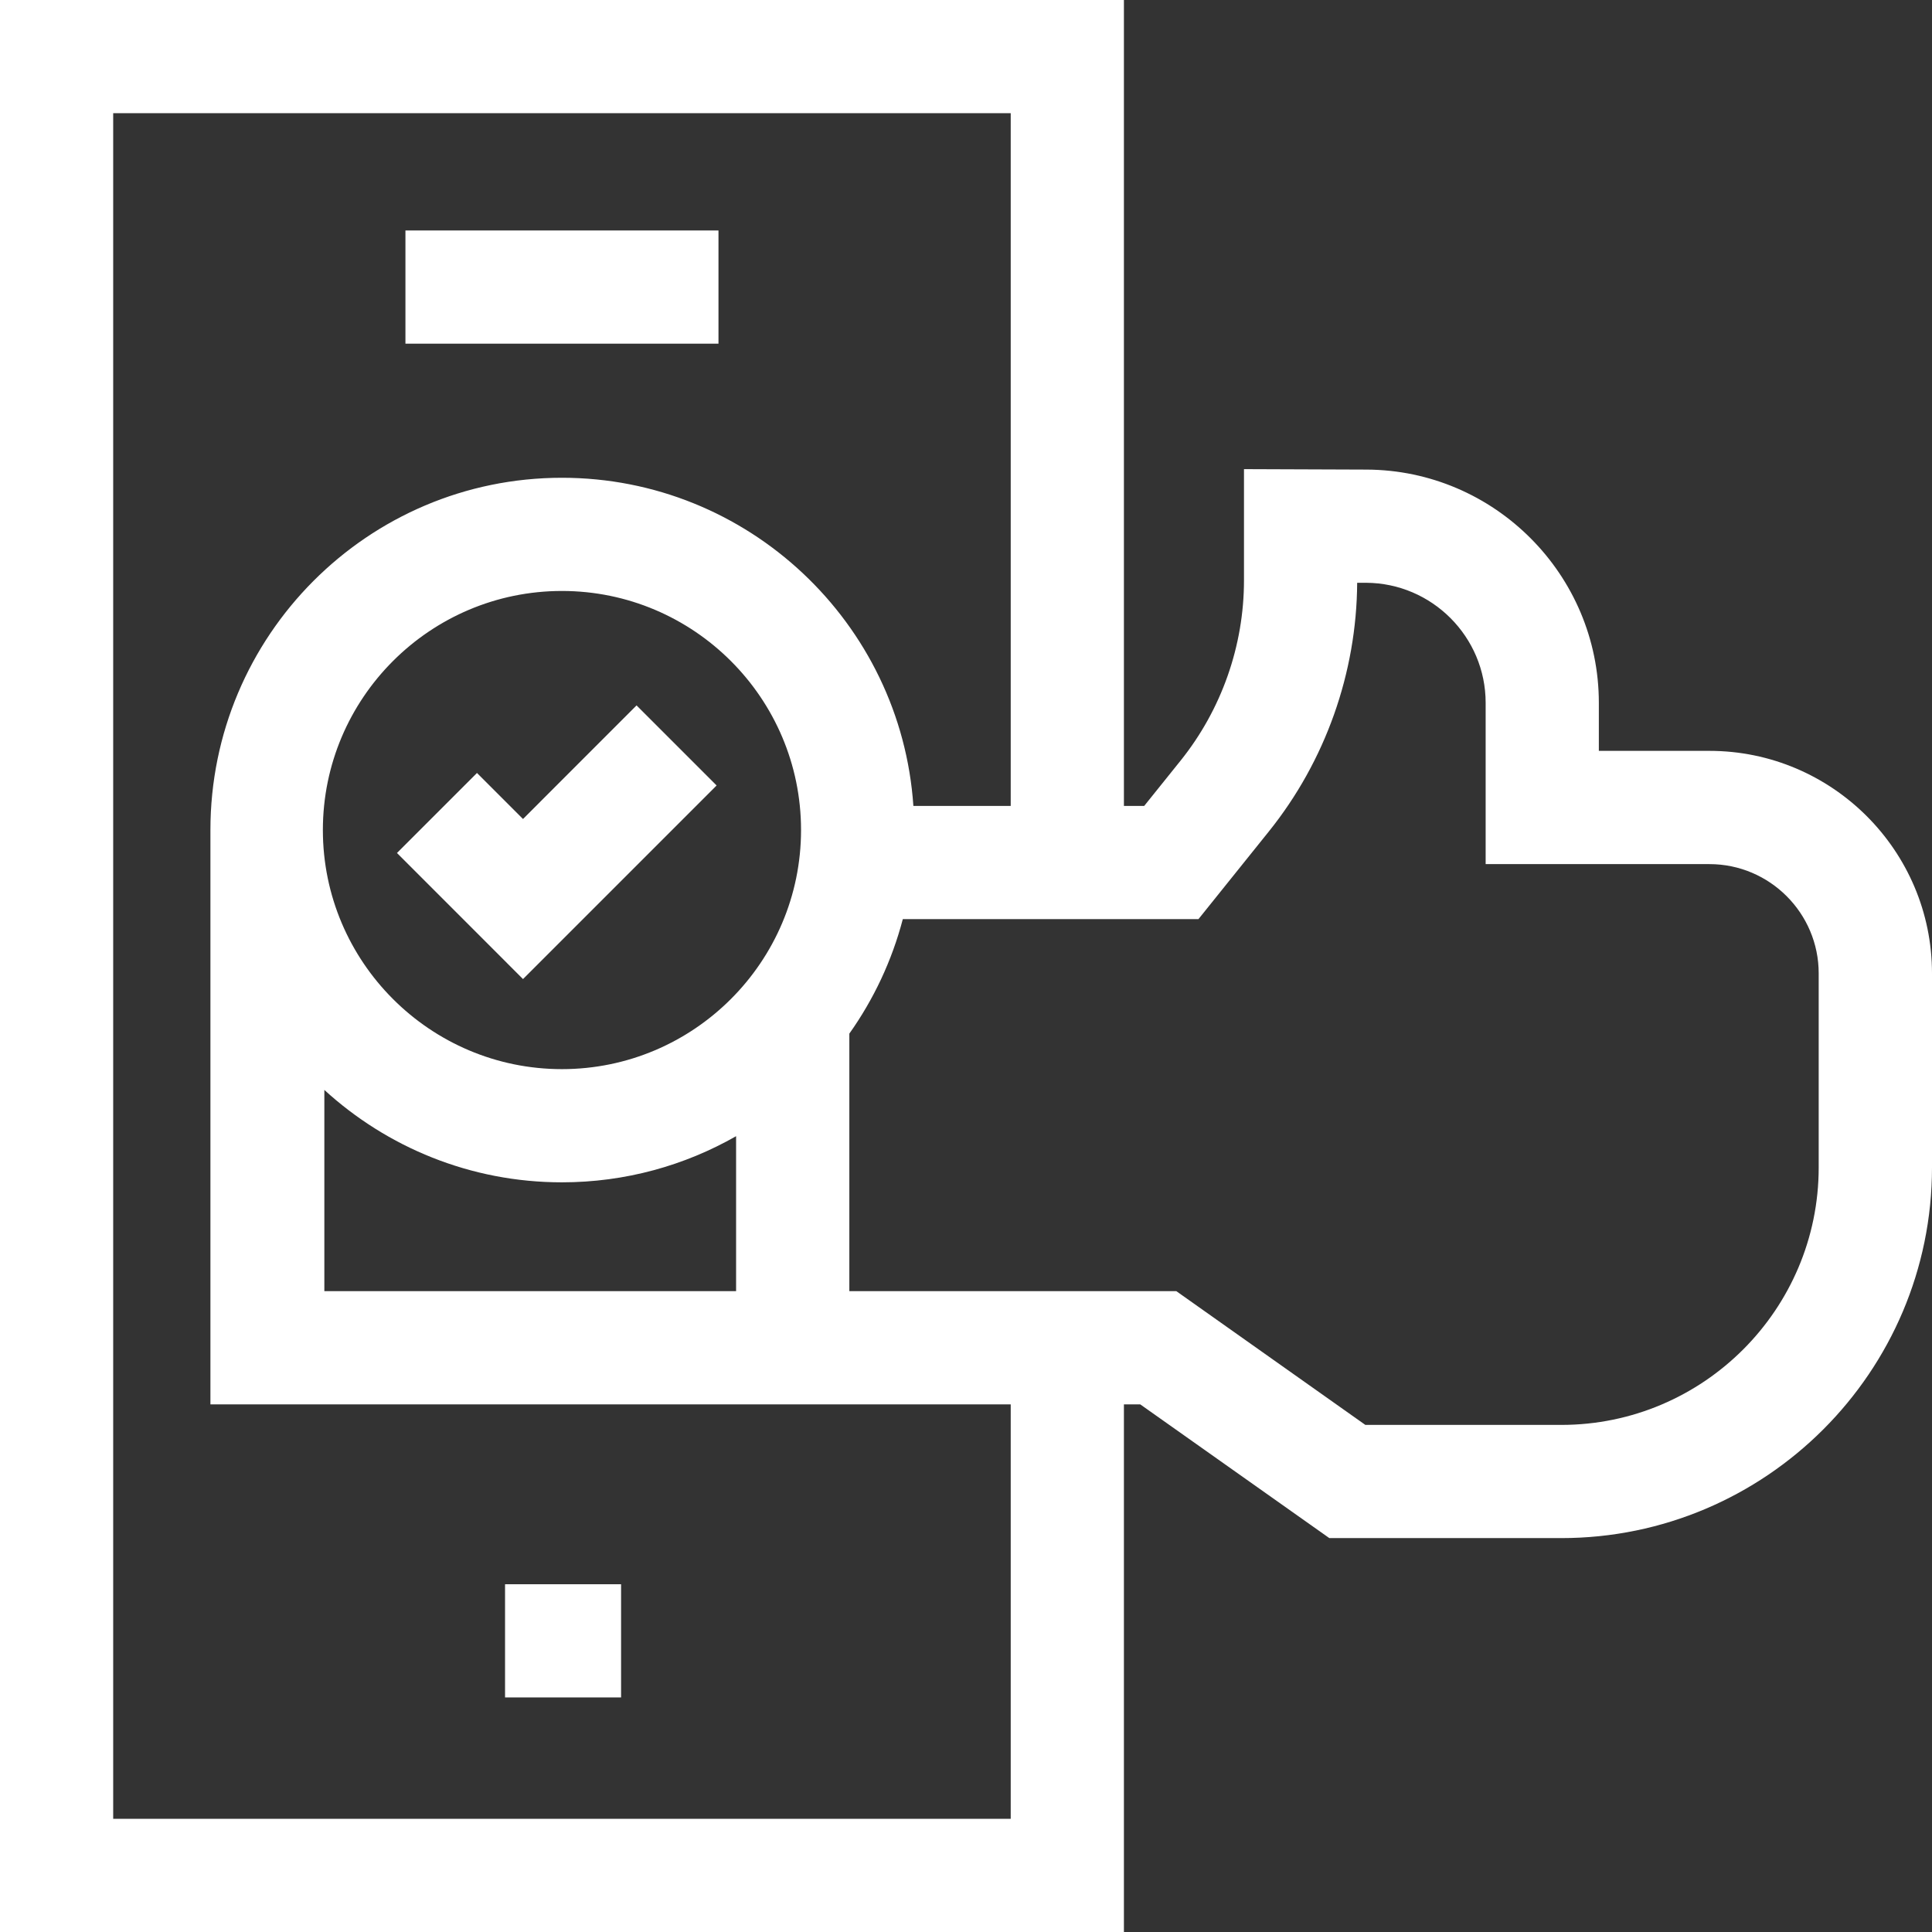 <svg width="34" height="34" viewBox="0 0 34 34" fill="none" xmlns="http://www.w3.org/2000/svg">
<rect x="0" y="0" width="34" height="34" fill="#333333" stroke="none"/>
<g clip-path="url(#clip0_51_130)">
<path d="M7.135 4.056H12.644V6.048H7.135V4.056Z" fill="white"/>
<path d="M8.888 27.88H10.93V29.872H8.888V27.88Z" fill="white"/>
<path d="M30.083 13.214H28.137V12.369C28.137 10.114 26.302 8.272 24.047 8.264L21.892 8.256V10.215C21.892 11.364 21.496 12.489 20.777 13.385L20.136 14.183H19.779V0H0V34H19.779V24.715H20.067L23.394 27.068H27.476C31.072 27.068 34 24.142 34 20.545V17.13C34 14.971 32.242 13.214 30.083 13.214ZM17.787 32.008H1.992V1.992H17.787V14.183H16.074C15.855 10.962 13.165 8.408 9.889 8.408C6.471 8.408 3.703 11.189 3.703 14.607V24.715H17.787V32.008ZM5.682 14.607C5.682 12.287 7.569 10.4 9.889 10.4C12.209 10.4 14.097 12.287 14.097 14.607C14.097 16.927 12.209 18.815 9.889 18.815C7.569 18.815 5.682 16.927 5.682 14.607ZM5.708 19.181C6.812 20.19 8.28 20.807 9.889 20.807C11.004 20.807 12.05 20.511 12.954 19.995V22.722H5.708V19.181ZM32.006 20.545C32.006 23.044 29.974 25.076 27.476 25.076H24.028L20.701 22.722H14.947V18.19C15.374 17.588 15.696 16.908 15.888 16.175H21.091L22.33 14.632C23.324 13.395 23.875 11.842 23.884 10.256L24.04 10.256C25.201 10.261 26.145 11.208 26.145 12.369V15.207H30.083C31.143 15.207 32.006 16.07 32.006 17.13V20.545H32.006Z" fill="white"/>
<path d="M12.611 13.823L11.202 12.414L9.204 14.413L8.394 13.603L6.986 15.011L9.204 17.23L12.611 13.823Z" fill="white"/>
</g>
<defs>
<clipPath id="clip0_51_130">
<rect width="34" height="34" fill="white"/>
</clipPath>
</defs>
</svg>
